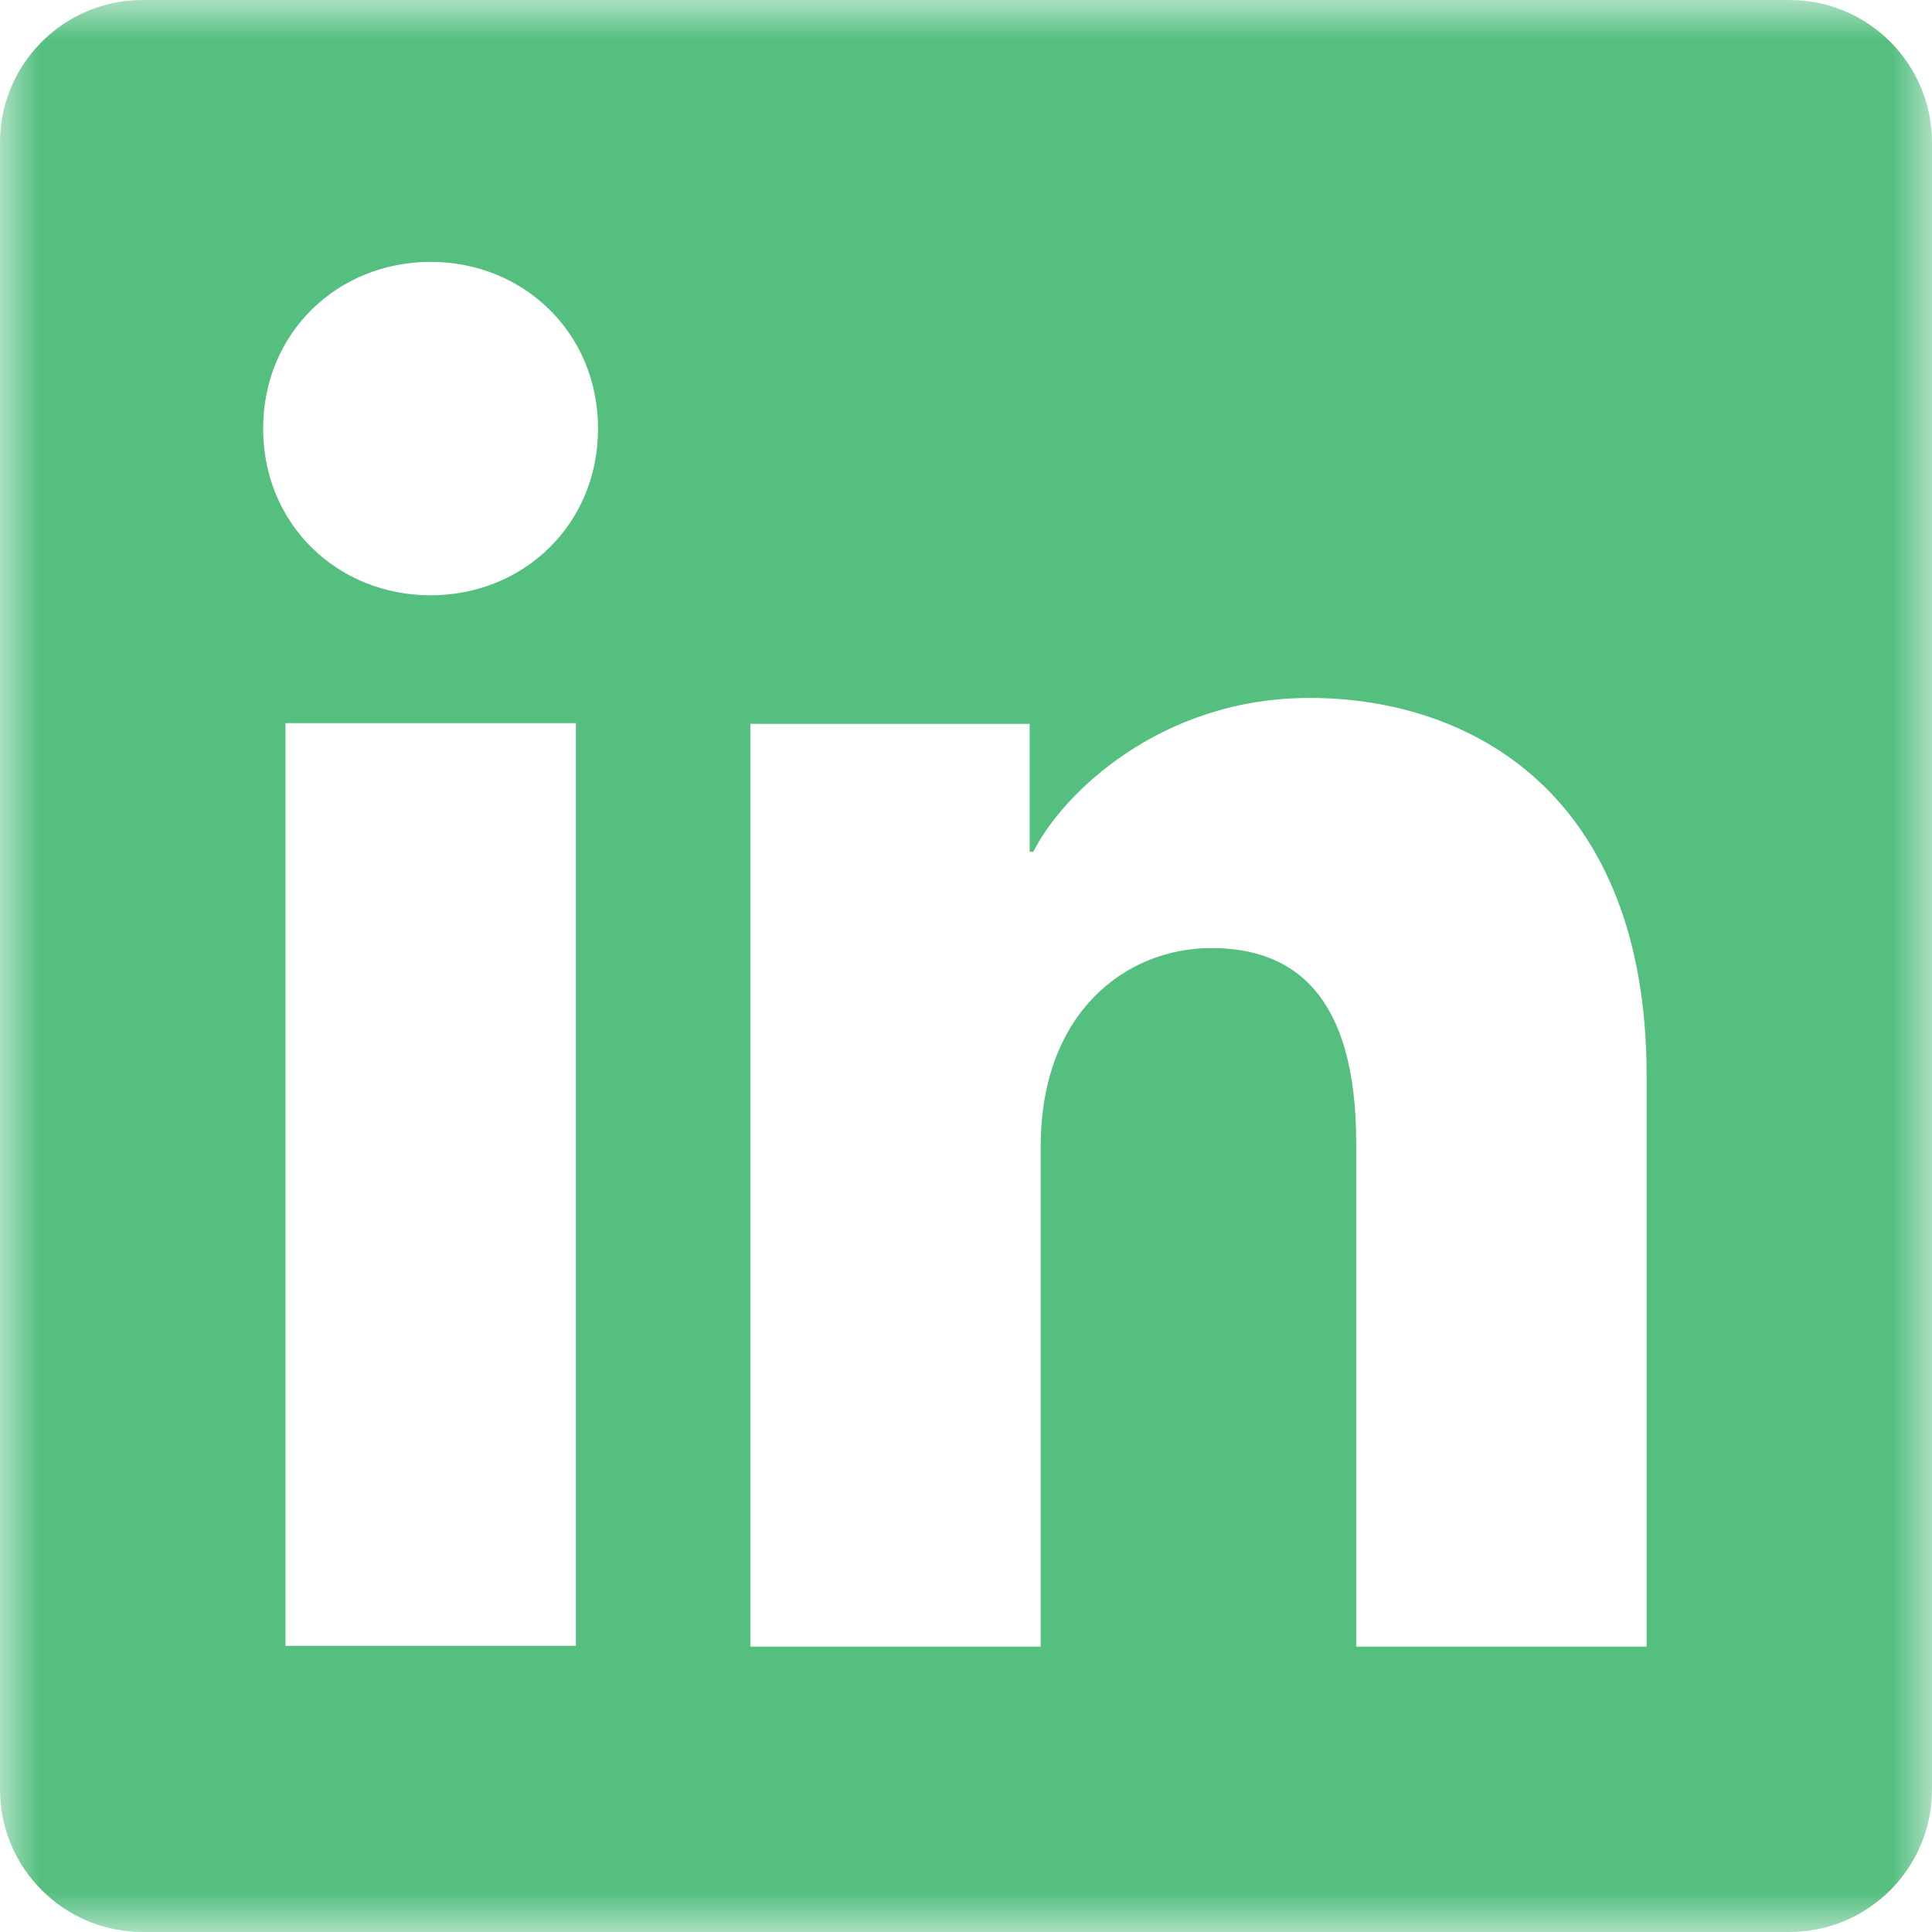 <?xml version="1.0" encoding="UTF-8"?>
<svg xmlns="http://www.w3.org/2000/svg" width="24" height="24" viewBox="0 0 24 24" fill="none">
  <mask id="mask0_11327_2717" style="mask-type:luminance" maskUnits="userSpaceOnUse" x="0" y="0" width="24" height="24">
    <path d="M24 0H0V24H24V0Z" fill="white"></path>
  </mask>
  <g mask="url(#mask0_11327_2717)">
    <path d="M20.455 20.455H16.847V14.195C16.847 12.348 16.062 11.777 15.049 11.777C13.979 11.777 12.928 12.584 12.928 14.24V20.455H9.321V8.992H12.791V10.581H12.837C13.186 9.875 14.405 8.67 16.267 8.67C18.279 8.67 20.455 9.865 20.455 13.366L20.455 20.455ZM5.349 7.395C4.2 7.395 3.269 6.521 3.269 5.324C3.269 4.128 4.2 3.253 5.349 3.253C6.498 3.253 7.429 4.128 7.429 5.324C7.429 6.521 6.498 7.395 5.349 7.395ZM7.154 20.445H3.546V8.983H7.154V20.445ZM22.229 0H1.772C0.794 0 0 0.793 0 1.772V22.229C0 23.206 0.794 24 1.772 24H22.229C23.207 24 24 23.206 24 22.229V1.772C24 0.793 23.207 0 22.229 0Z" fill="#55BF80"></path>
  </g>
</svg>
